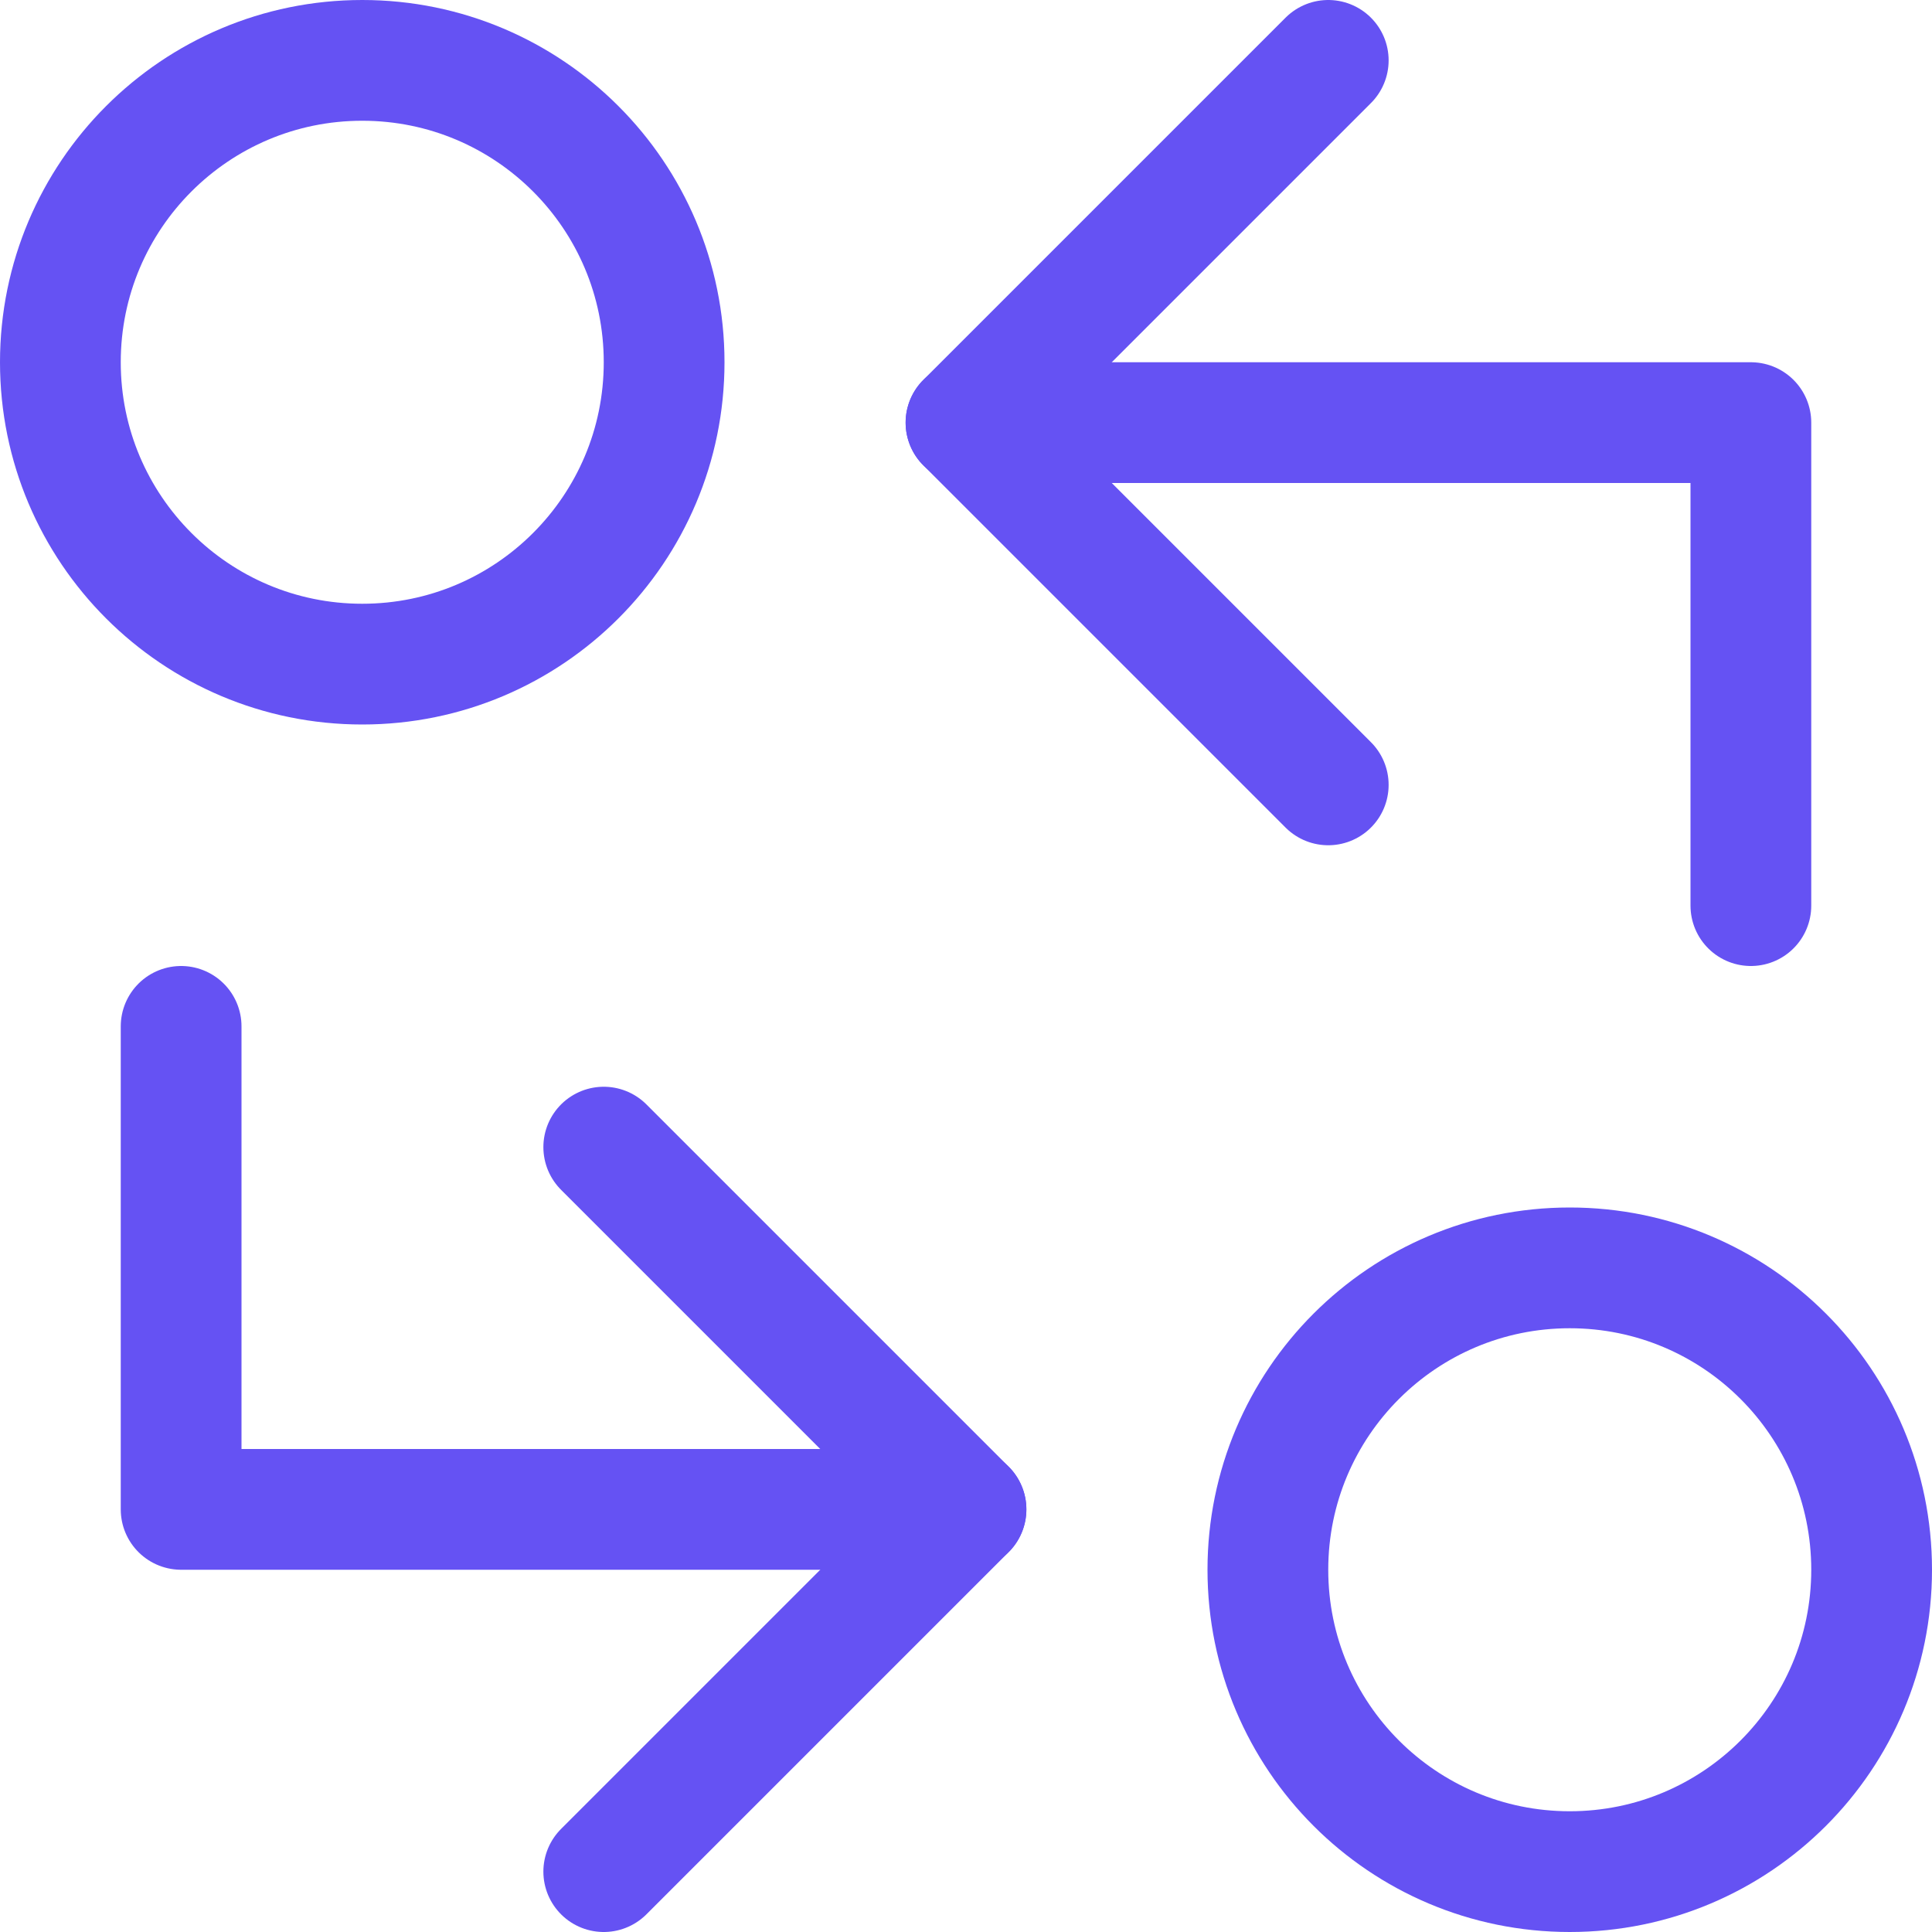 <svg width="16" height="16" viewBox="0 0 16 16" fill="none" xmlns="http://www.w3.org/2000/svg">
<g clip-path="url(#clip0_756_1710)">
<path d="M3 5.5C4.381 5.5 5.5 4.381 5.5 3C5.5 1.619 4.381 0.5 3 0.5C1.619 0.5 0.5 1.619 0.5 3C0.5 4.381 1.619 5.5 3 5.5Z" stroke="#6552F3" stroke-miterlimit="10" stroke-linecap="round" stroke-linejoin="round"/>
<path d="M8 3.5H14.5V7.5" stroke="#6552F3" stroke-miterlimit="10" stroke-linecap="round" stroke-linejoin="round"/>
<path d="M11 0.5L8 3.5L11 6.5" stroke="#6552F3" stroke-miterlimit="10" stroke-linecap="round" stroke-linejoin="round"/>
<path d="M13 15.5C14.381 15.5 15.5 14.381 15.5 13C15.5 11.619 14.381 10.5 13 10.5C11.619 10.5 10.5 11.619 10.5 13C10.5 14.381 11.619 15.5 13 15.5Z" stroke="#6552F3" stroke-miterlimit="10" stroke-linecap="round" stroke-linejoin="round"/>
<path d="M8 12.5H1.5V8.5" stroke="#6552F3" stroke-miterlimit="10" stroke-linecap="round" stroke-linejoin="round"/>
<path d="M5 15.5L8 12.5L5 9.5" stroke="#6552F3" stroke-miterlimit="10" stroke-linecap="round" stroke-linejoin="round"/>
</g>
<defs>
<clipPath id="clip0_756_1710">
<rect width="16" height="16" fill="white"/>
</clipPath>
</defs>
</svg>
